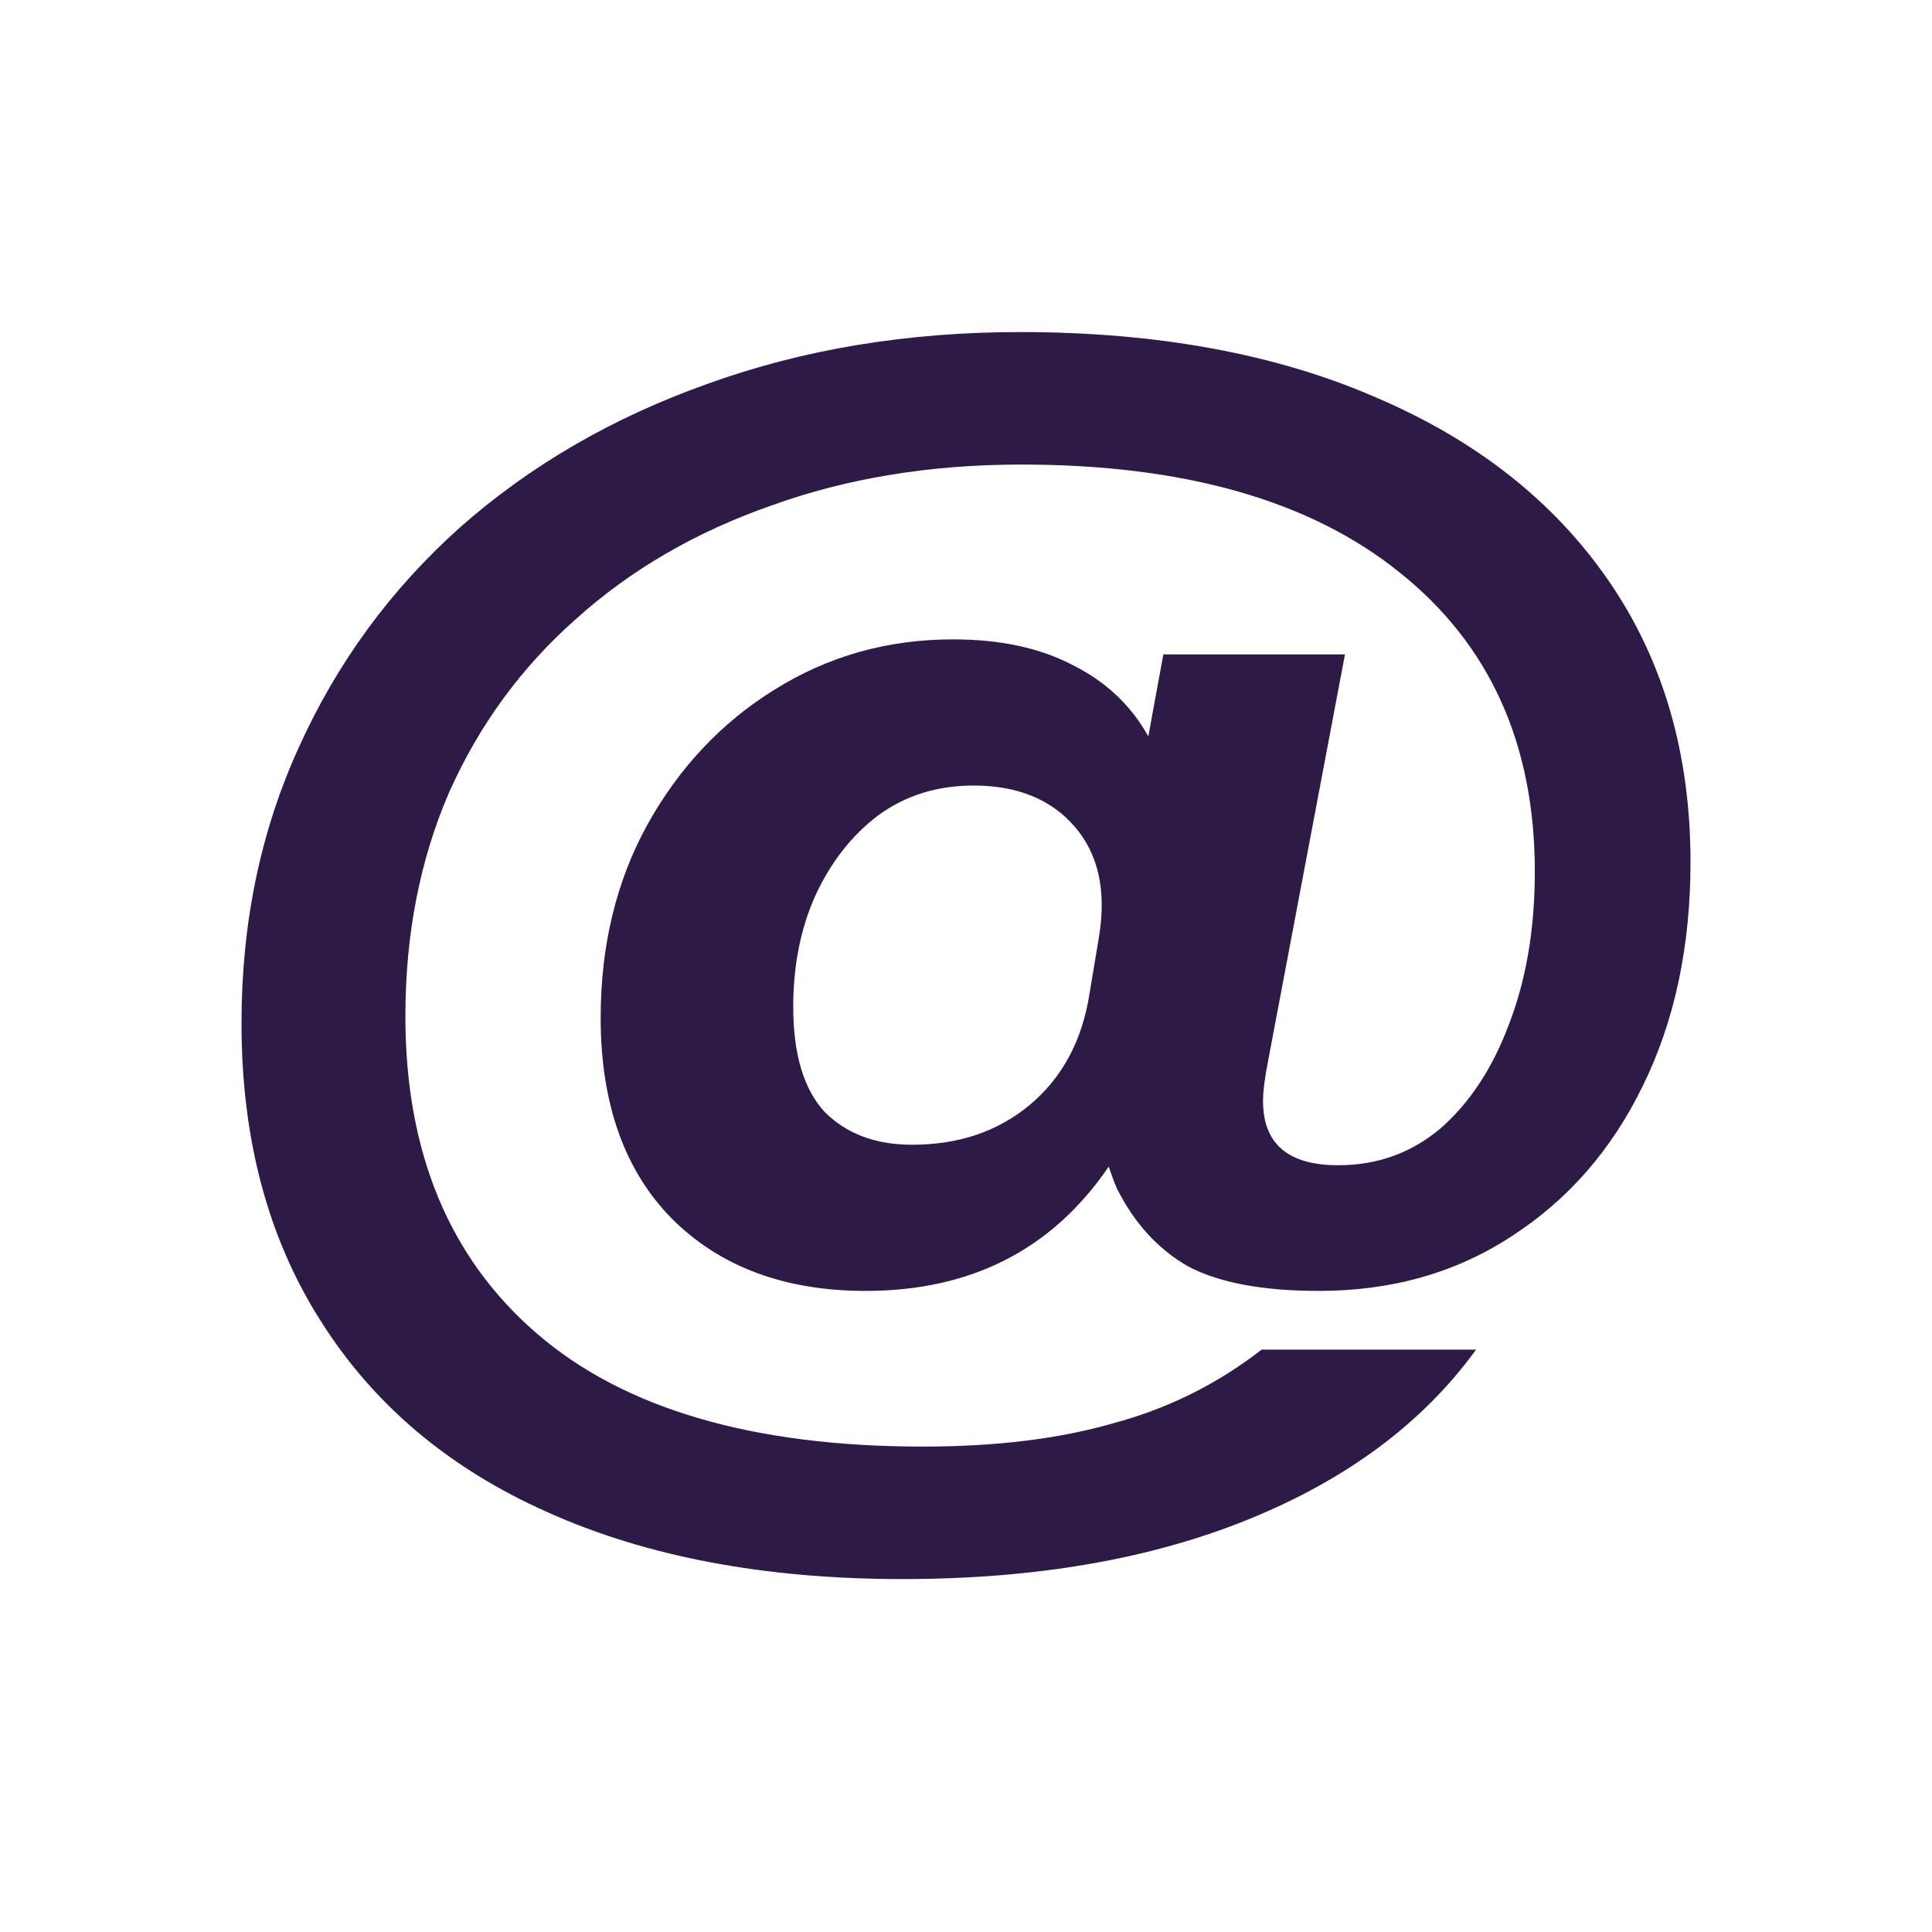 <svg width="64" height="64" viewBox="0 0 64 64" fill="none" xmlns="http://www.w3.org/2000/svg">
<path d="M29.896 52.309C25.342 52.309 21.421 51.57 18.134 50.092C14.877 48.645 12.373 46.533 10.624 43.758C8.875 41.013 8 37.725 8 33.894C8 30.576 8.633 27.53 9.9 24.755C11.167 21.95 12.946 19.521 15.239 17.47C17.561 15.419 20.29 13.835 23.427 12.719C26.594 11.573 30.047 11 33.787 11C38.341 11 42.277 11.724 45.595 13.172C48.912 14.589 51.476 16.61 53.286 19.235C55.095 21.859 56 24.966 56 28.555C56 31.361 55.472 33.834 54.417 35.976C53.391 38.087 51.943 39.746 50.074 40.953C48.234 42.159 46.107 42.763 43.695 42.763C41.825 42.763 40.377 42.491 39.352 41.948C38.356 41.375 37.572 40.515 36.999 39.369C36.909 39.158 36.818 38.917 36.728 38.645C34.858 41.39 32.173 42.763 28.675 42.763C25.991 42.763 23.849 41.963 22.251 40.364C20.682 38.766 19.898 36.549 19.898 33.713C19.898 31.33 20.411 29.204 21.436 27.334C22.492 25.433 23.894 23.94 25.644 22.854C27.423 21.738 29.399 21.18 31.57 21.18C33.139 21.18 34.466 21.467 35.551 22.04C36.637 22.583 37.467 23.367 38.04 24.393L38.537 21.678H44.554L42.021 35.071C41.9 35.674 41.84 36.142 41.84 36.473C41.84 37.891 42.669 38.6 44.328 38.6C45.625 38.6 46.756 38.193 47.721 37.378C48.686 36.534 49.44 35.388 49.983 33.94C50.556 32.462 50.843 30.772 50.843 28.872C50.843 24.649 49.35 21.346 46.364 18.963C43.408 16.58 39.231 15.389 33.832 15.389C30.816 15.389 28.056 15.841 25.553 16.746C23.05 17.621 20.893 18.873 19.084 20.502C17.274 22.1 15.872 24.016 14.877 26.248C13.911 28.48 13.429 30.953 13.429 33.668C13.429 38.163 14.877 41.661 17.772 44.165C20.667 46.669 24.935 47.92 30.575 47.92C32.988 47.92 35.084 47.664 36.863 47.151C38.673 46.669 40.317 45.854 41.794 44.708H48.897C47.148 47.121 44.645 48.991 41.387 50.319C38.13 51.646 34.3 52.309 29.896 52.309ZM32.249 26.022C31.042 26.022 29.987 26.353 29.082 27.017C28.207 27.681 27.514 28.57 27.001 29.686C26.518 30.772 26.277 31.994 26.277 33.351C26.277 34.92 26.624 36.081 27.318 36.835C28.041 37.559 29.007 37.921 30.213 37.921C31.751 37.921 33.048 37.484 34.104 36.609C35.189 35.704 35.853 34.468 36.094 32.899L36.411 30.999C36.652 29.49 36.381 28.284 35.597 27.379C34.812 26.474 33.697 26.022 32.249 26.022Z" fill="#2E1A47"/>
</svg>
